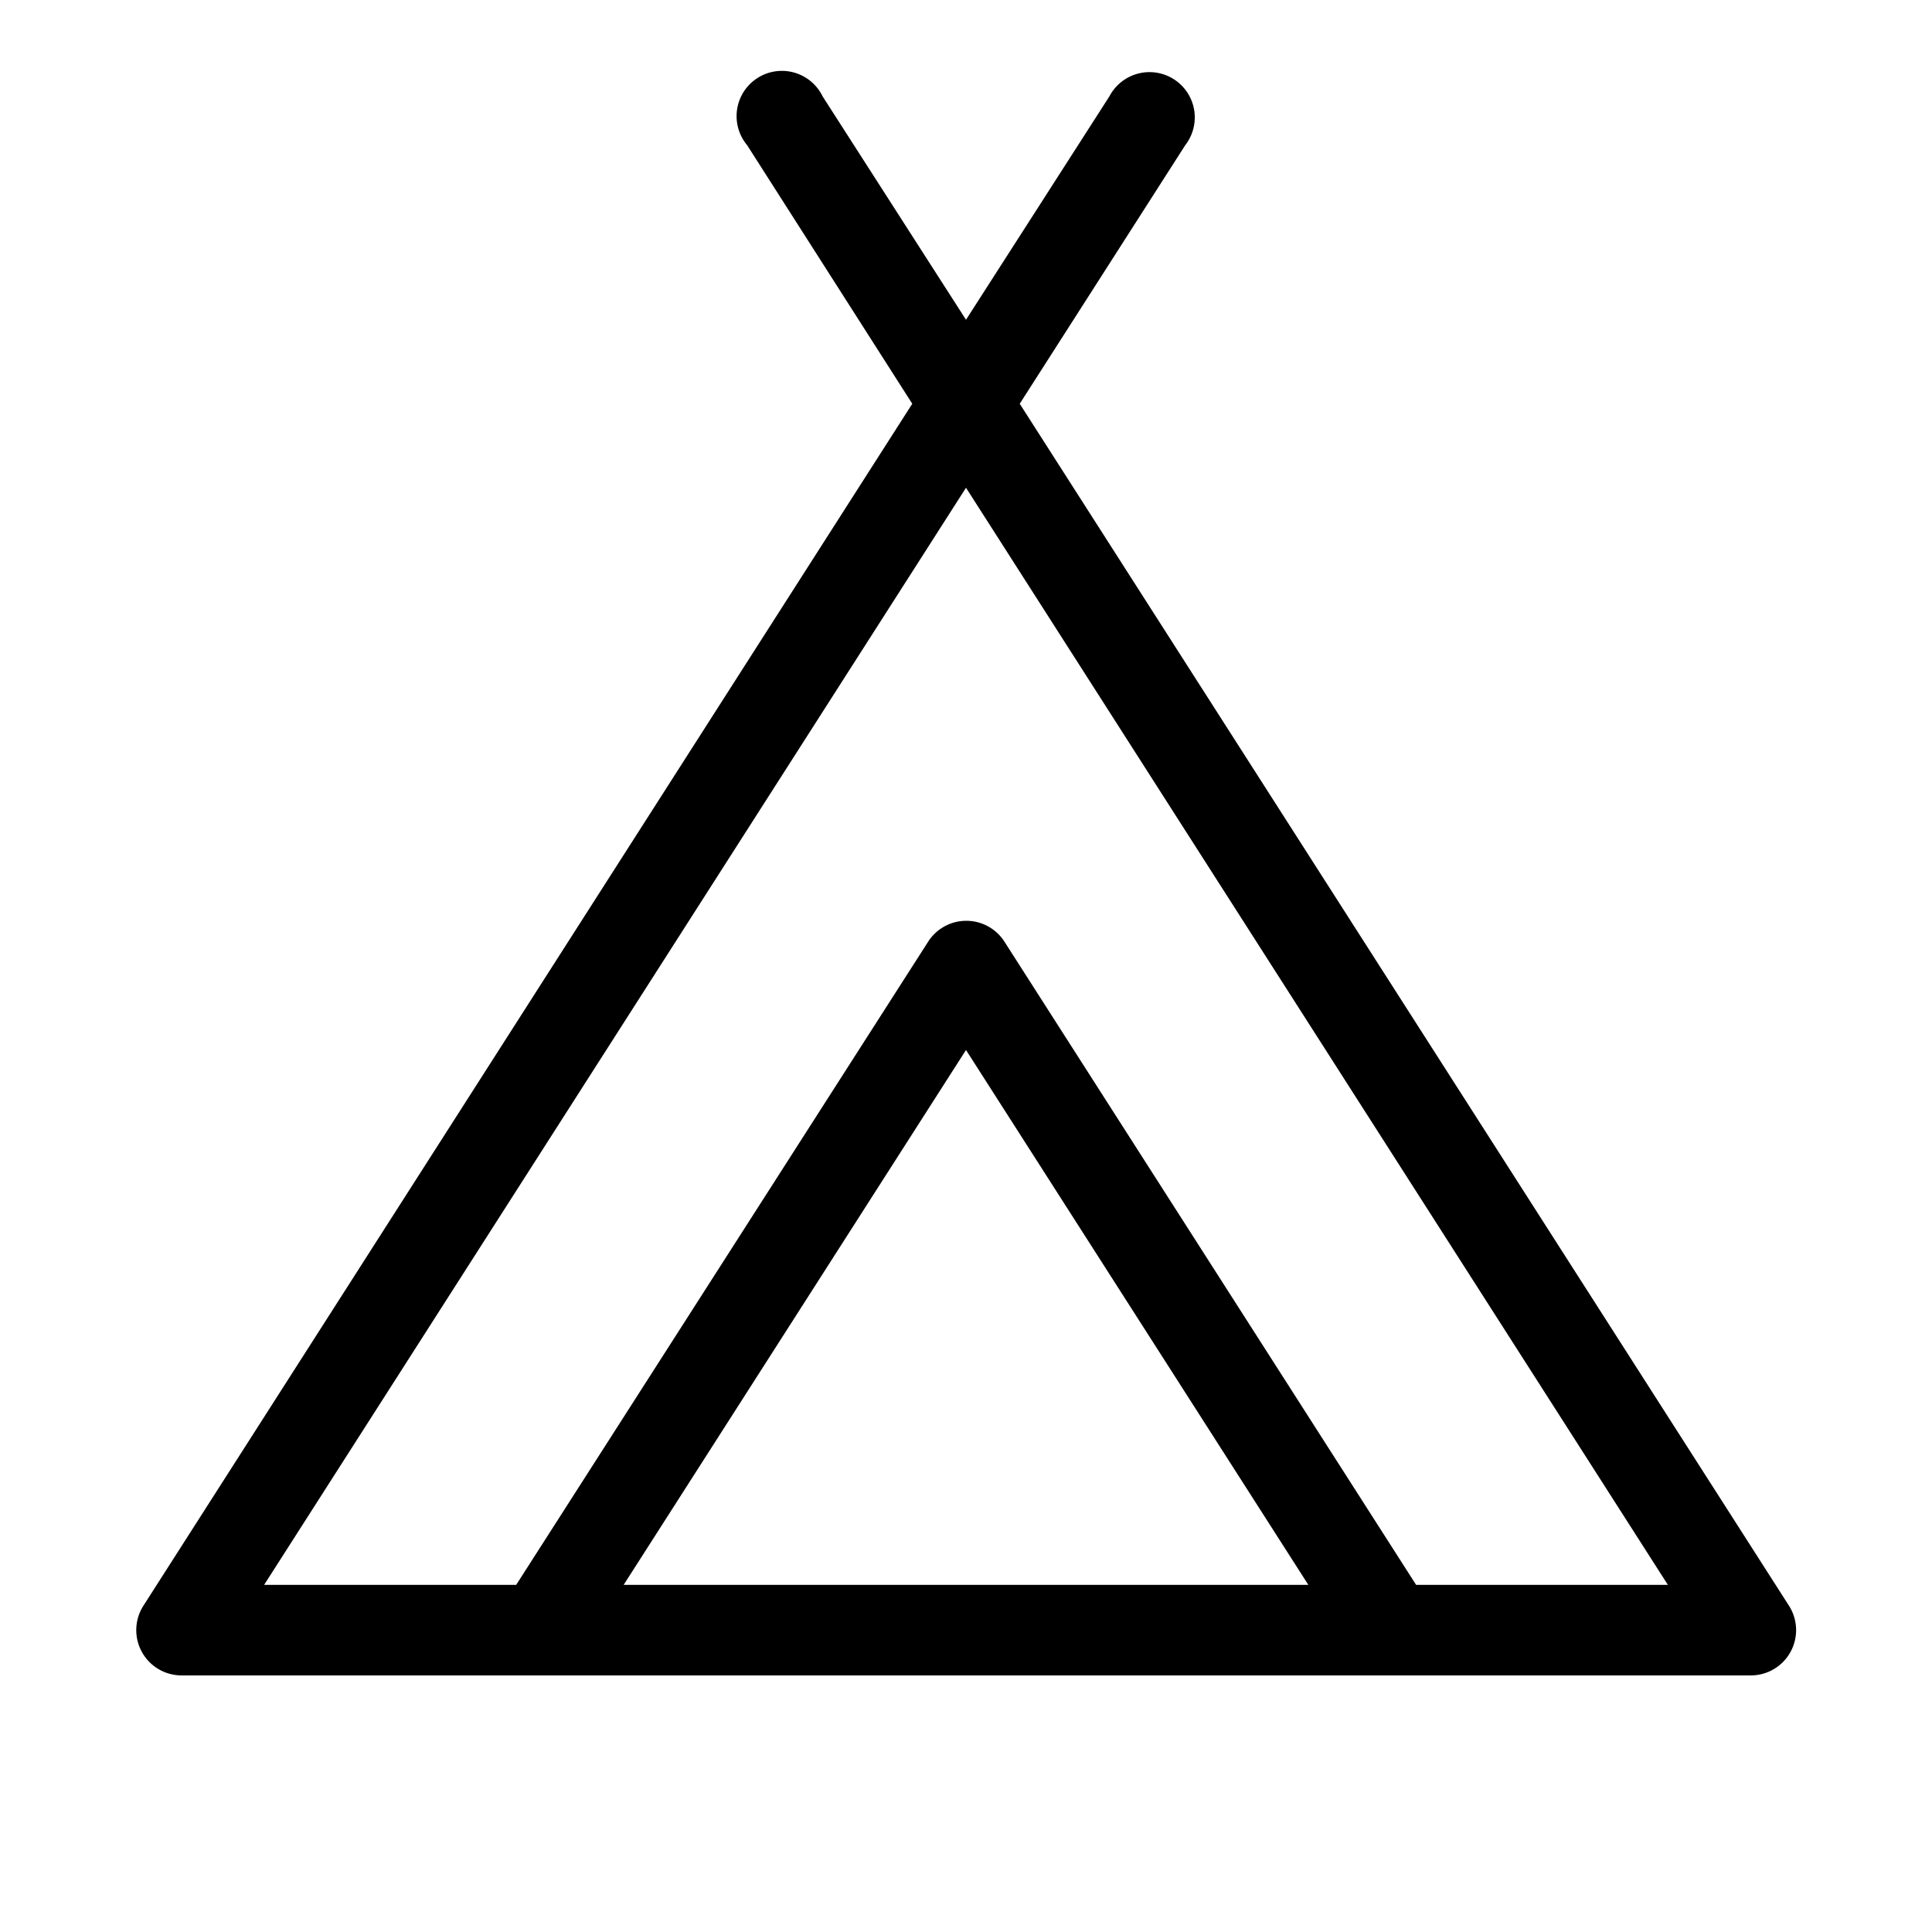 <svg xmlns="http://www.w3.org/2000/svg" viewBox="0 0 256 256" fill="currentColor"><path d="M237.05,212.77,135.12,53.5l21.93-34.26A6,6,0,1,0,147,12.77L128,42.37l-19-29.6A6,6,0,1,0,99,19.24L120.88,53.5,19,212.77A6,6,0,0,0,24,222H232a6,6,0,0,0,5.05-9.23ZM82.64,210,128,139.13,173.36,210Zm105,0-54.55-85.23a6,6,0,0,0-10.1,0L68.4,210H35L128,64.63,221,210Z"/></svg>
